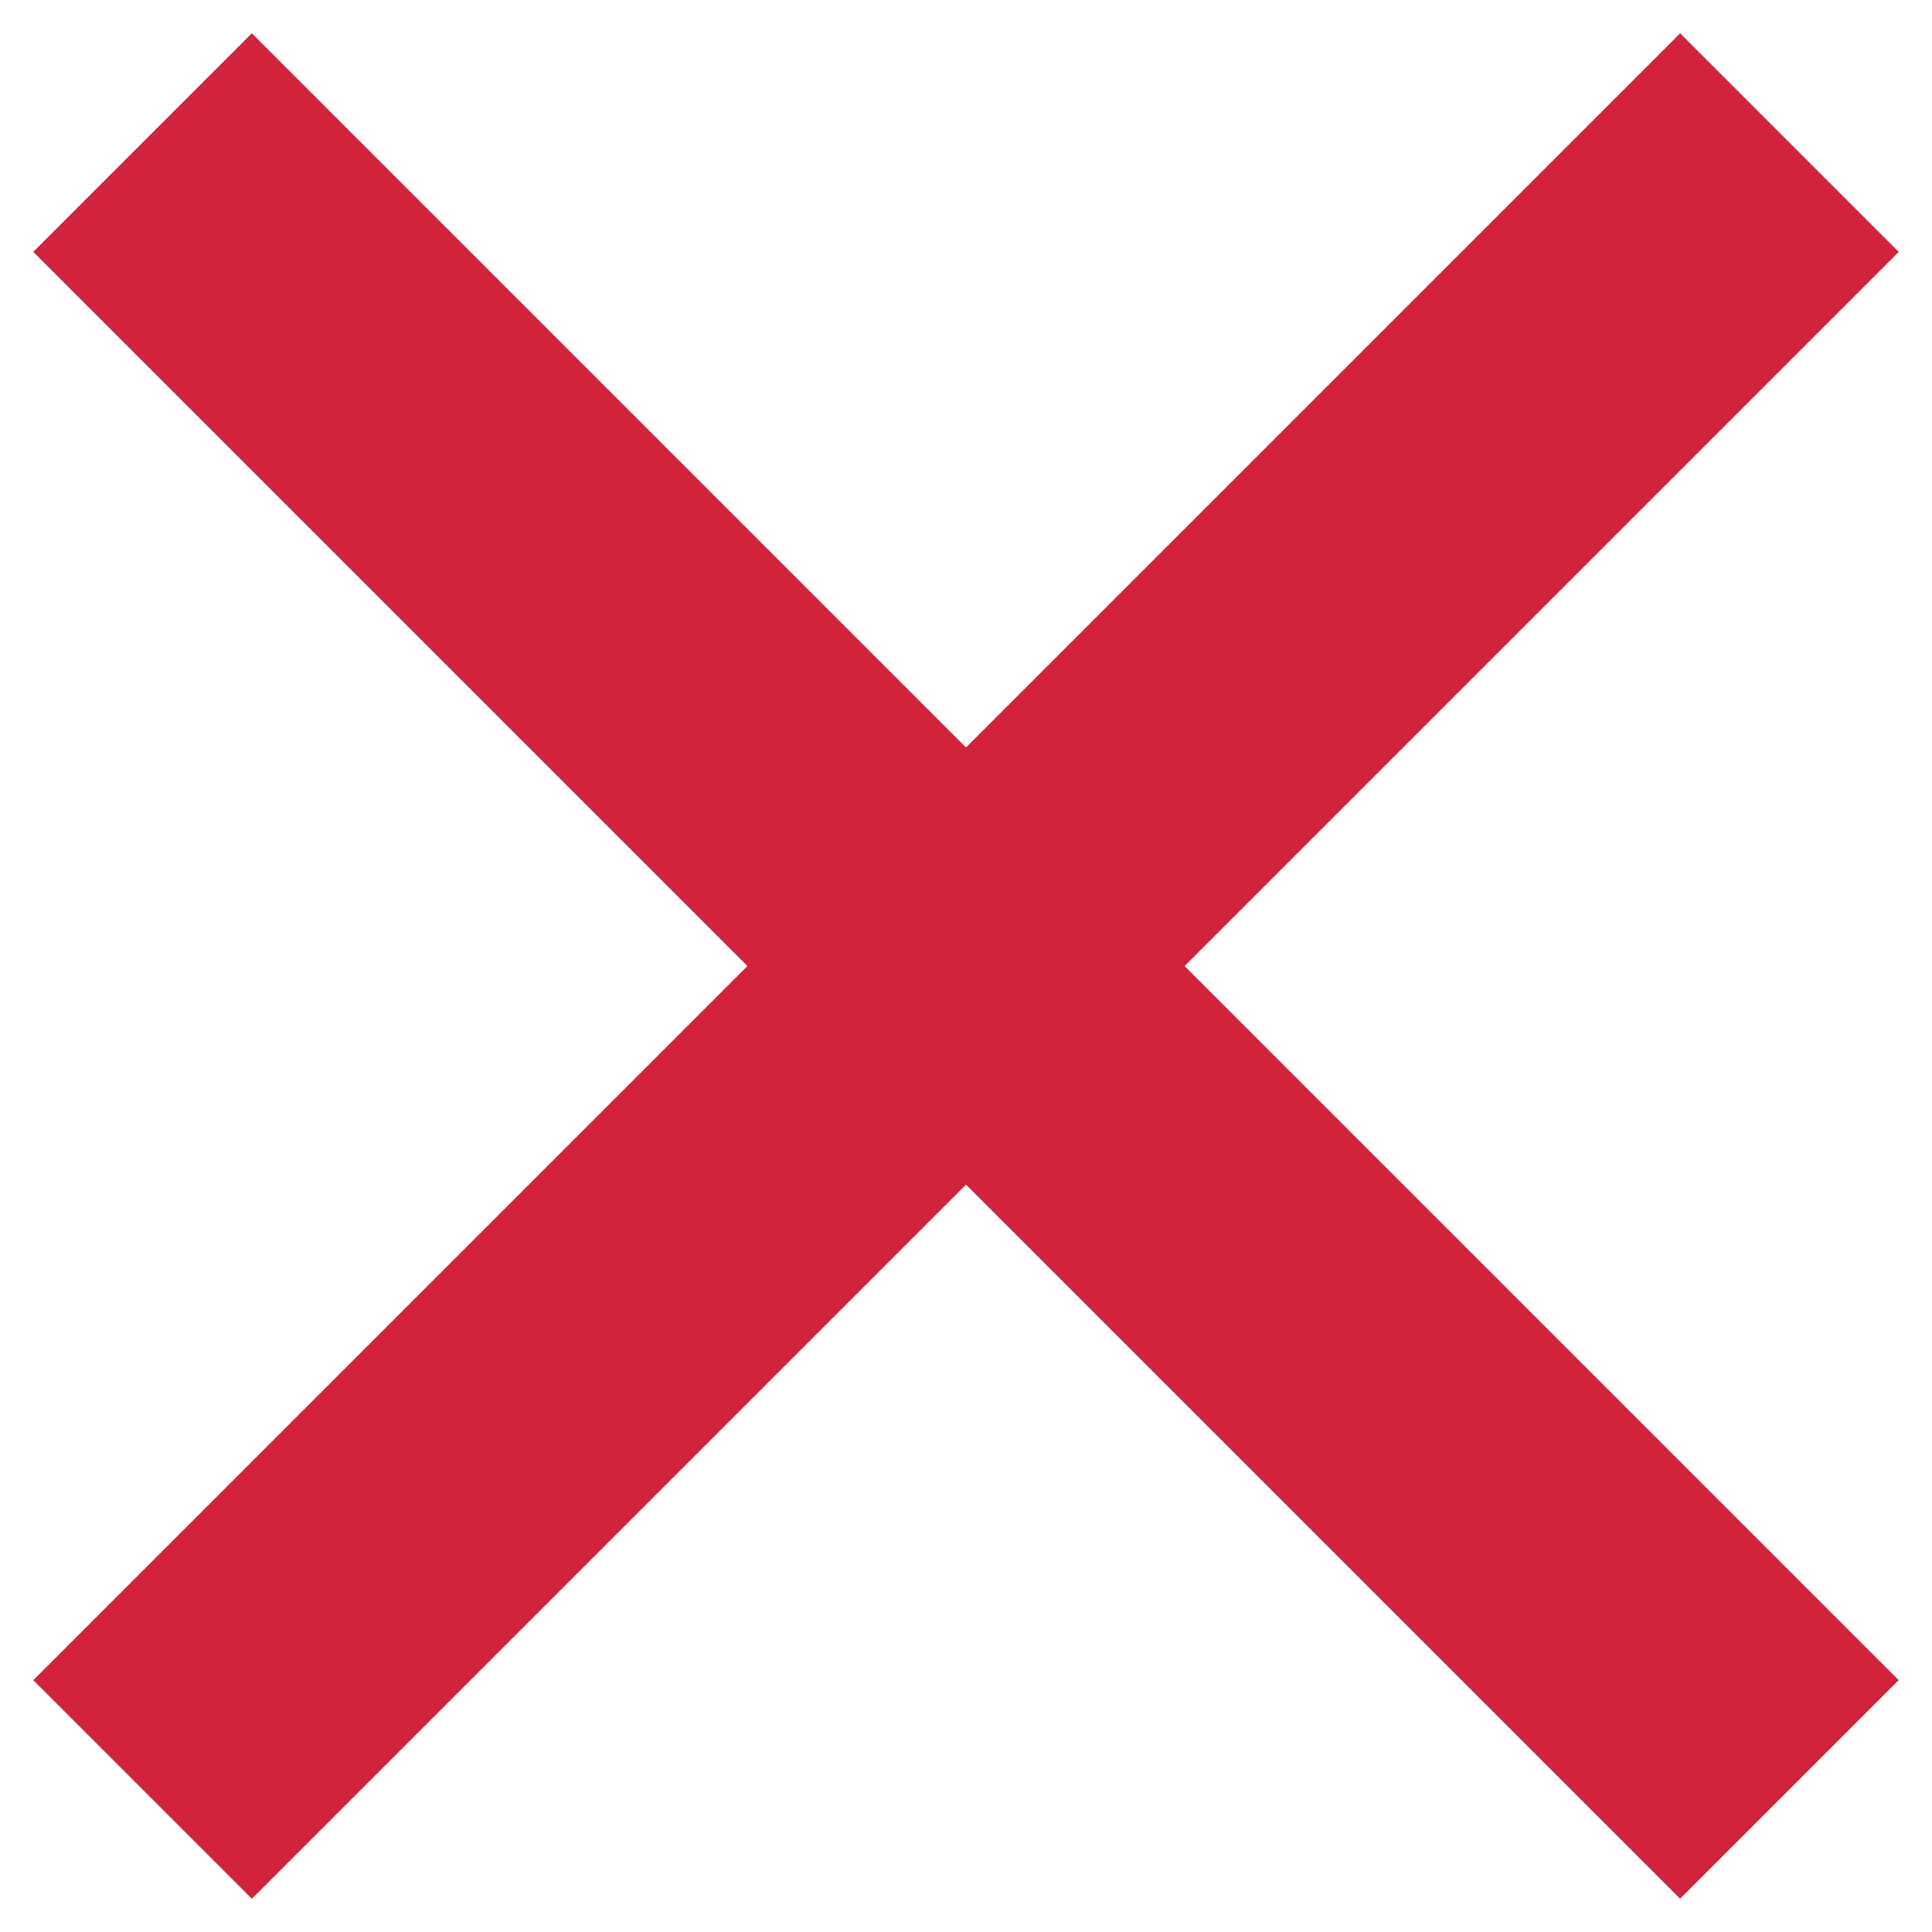<svg width="17" height="17" viewBox="0 0 17 17" fill="none" xmlns="http://www.w3.org/2000/svg">
<rect x="1" y="14.784" width="19.493" height="1.72" transform="rotate(-45 1 14.784)" fill="#D2233C" stroke="#D2233C"/>
<rect x="2.216" y="1" width="19.493" height="1.72" transform="rotate(45 2.216 1)" fill="#D2233C" stroke="#D2233C"/>
</svg>
